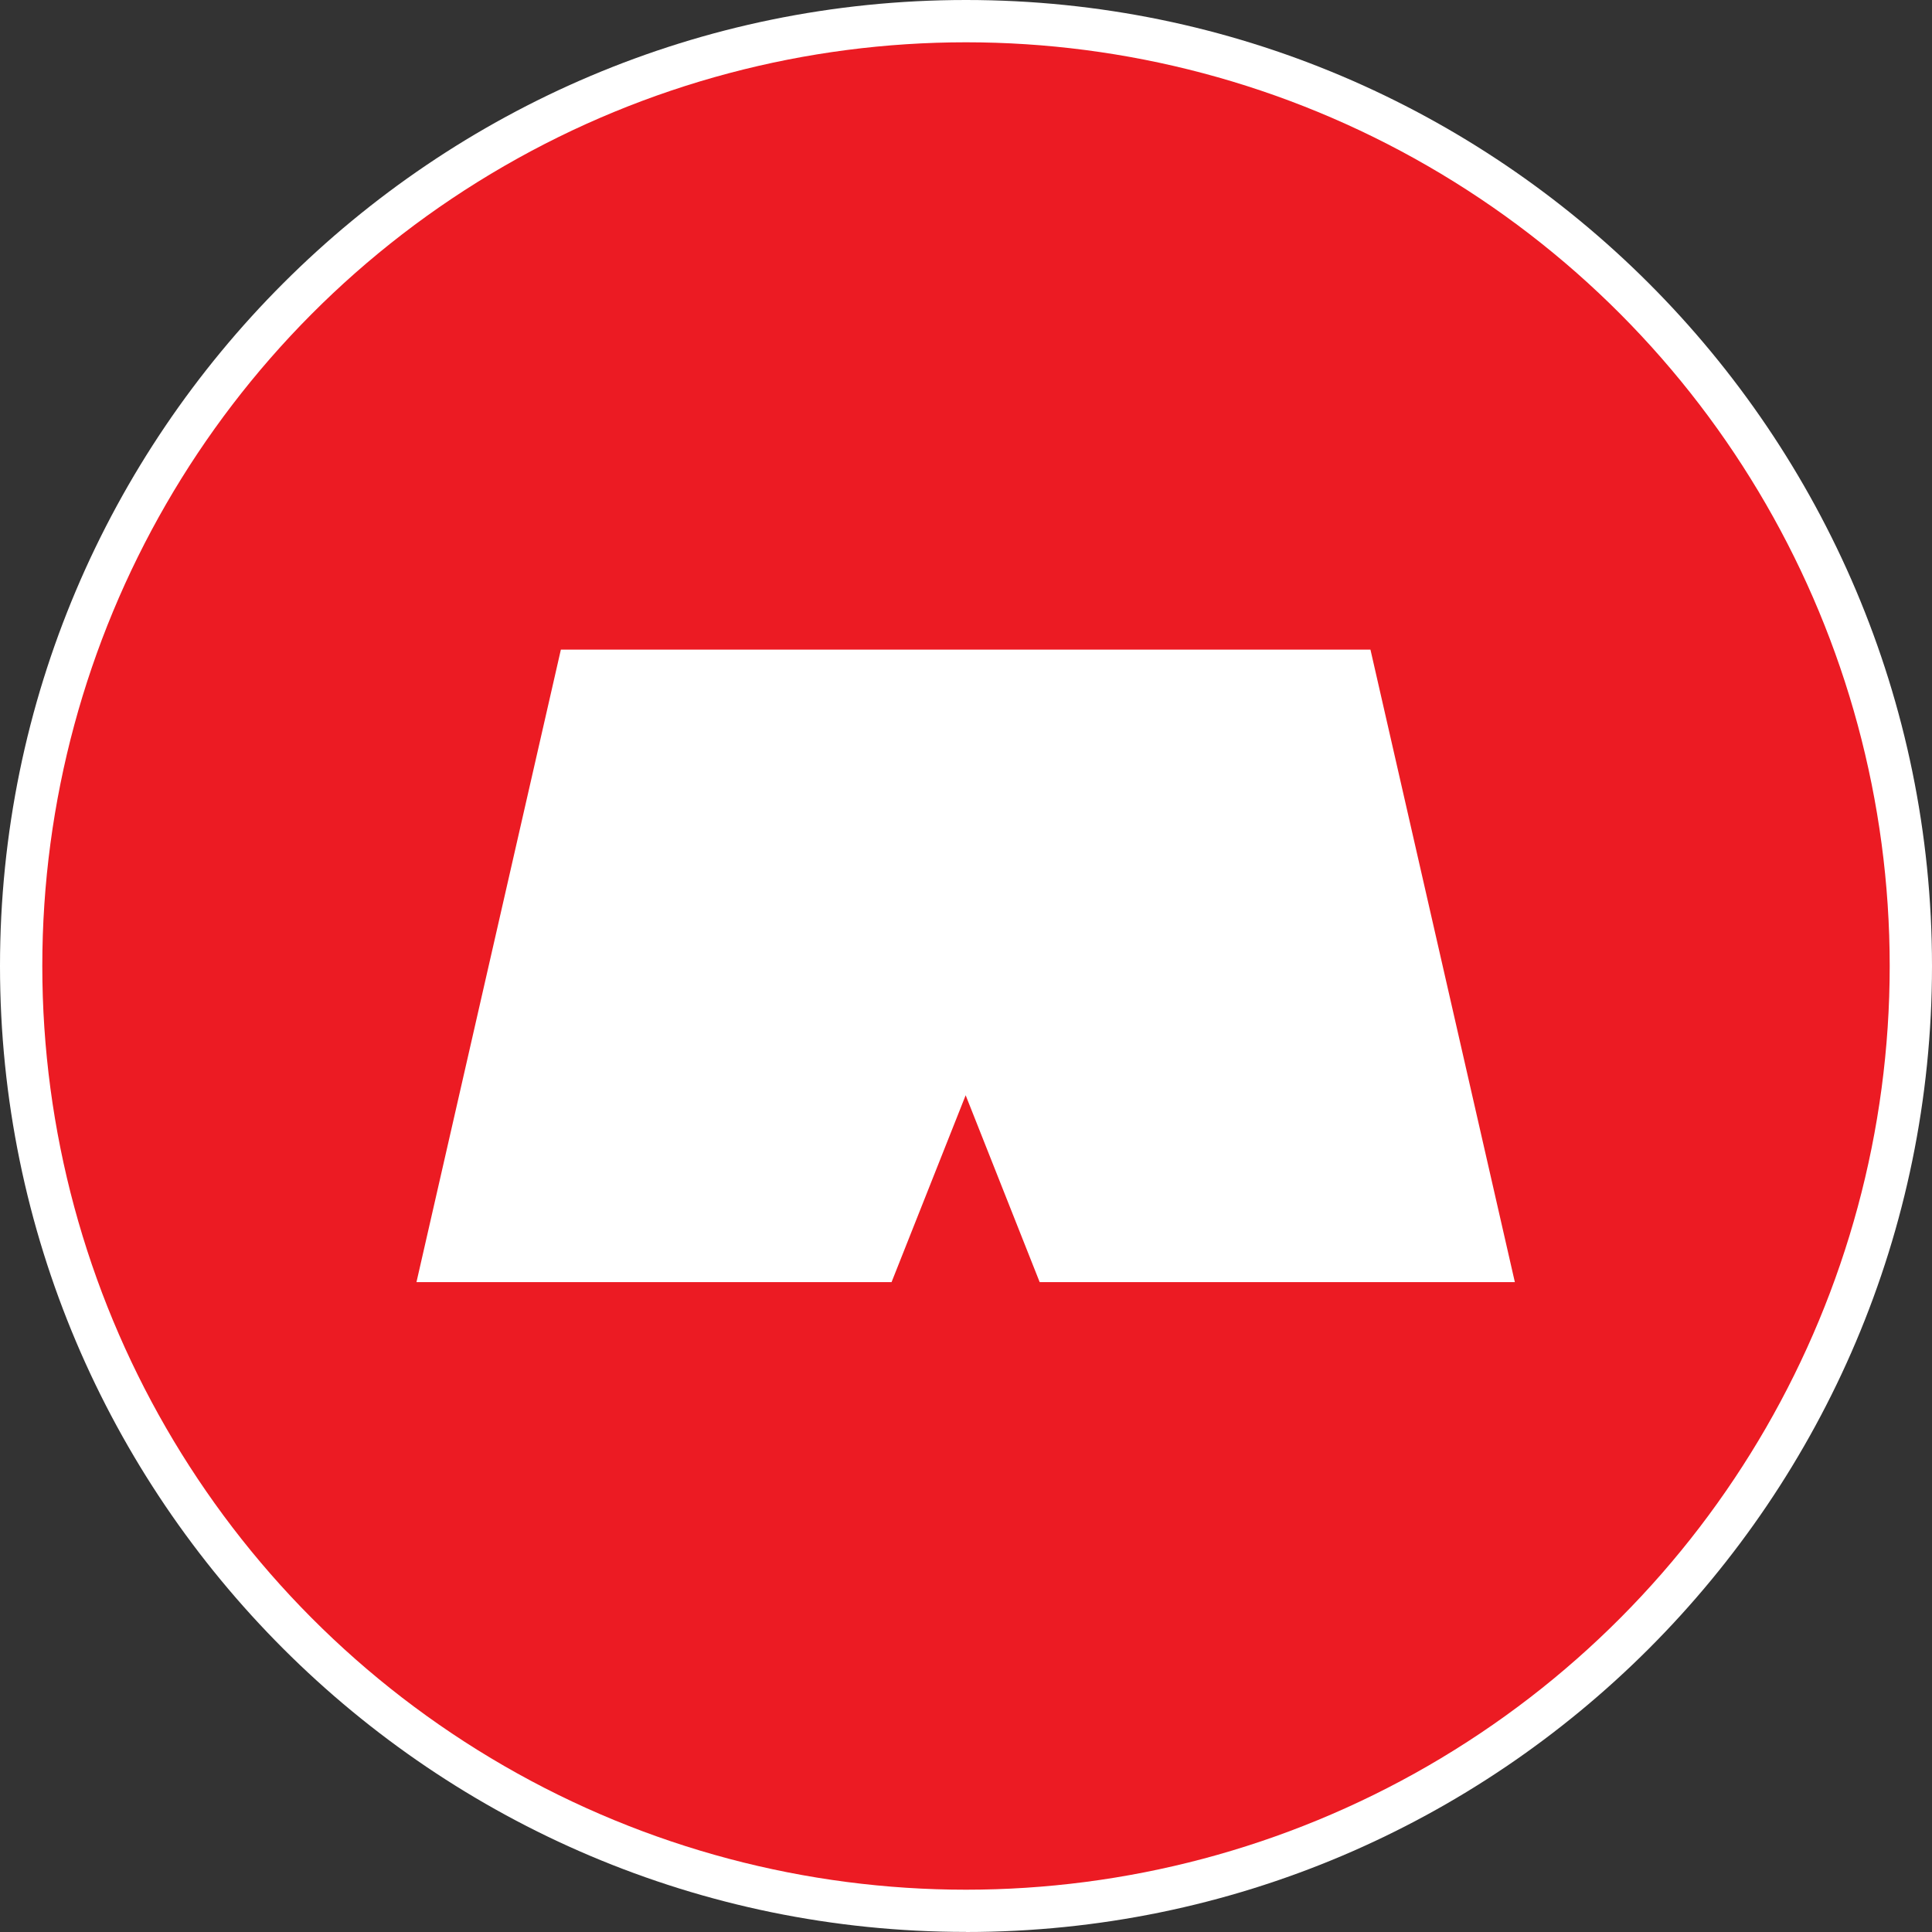 <?xml version="1.0" encoding="UTF-8"?><svg id="_圖層_3" xmlns="http://www.w3.org/2000/svg" viewBox="0 0 228.38 228.38"><rect x="0" y="0" width="228.38" height="228.38" fill="#333333" stroke="none"/><defs><style>.cls-1{fill:#ec1b23;}.cls-1,.cls-2{stroke-width:0px;}.cls-2{fill:#fff;}</style></defs><path class="cls-2" d="m114.19,228.37C51.22,228.37,0,177.15,0,114.19S51.22,0,114.19,0s114.19,51.22,114.19,114.19-51.22,114.19-114.19,114.19h0Zm0-218.37C56.74,10,10,56.74,10,114.19s46.74,104.19,104.19,104.19,104.19-46.74,104.19-104.19S171.64,10,114.19,10Z"/><circle class="cls-1" cx="114.19" cy="114.19" r="109.19"/><polygon class="cls-2" points="162 76.79 114.15 76.79 66.3 76.79 49.23 151.56 105.39 151.56 114.15 129.47 122.9 151.56 179.07 151.56 162 76.79"/></svg>